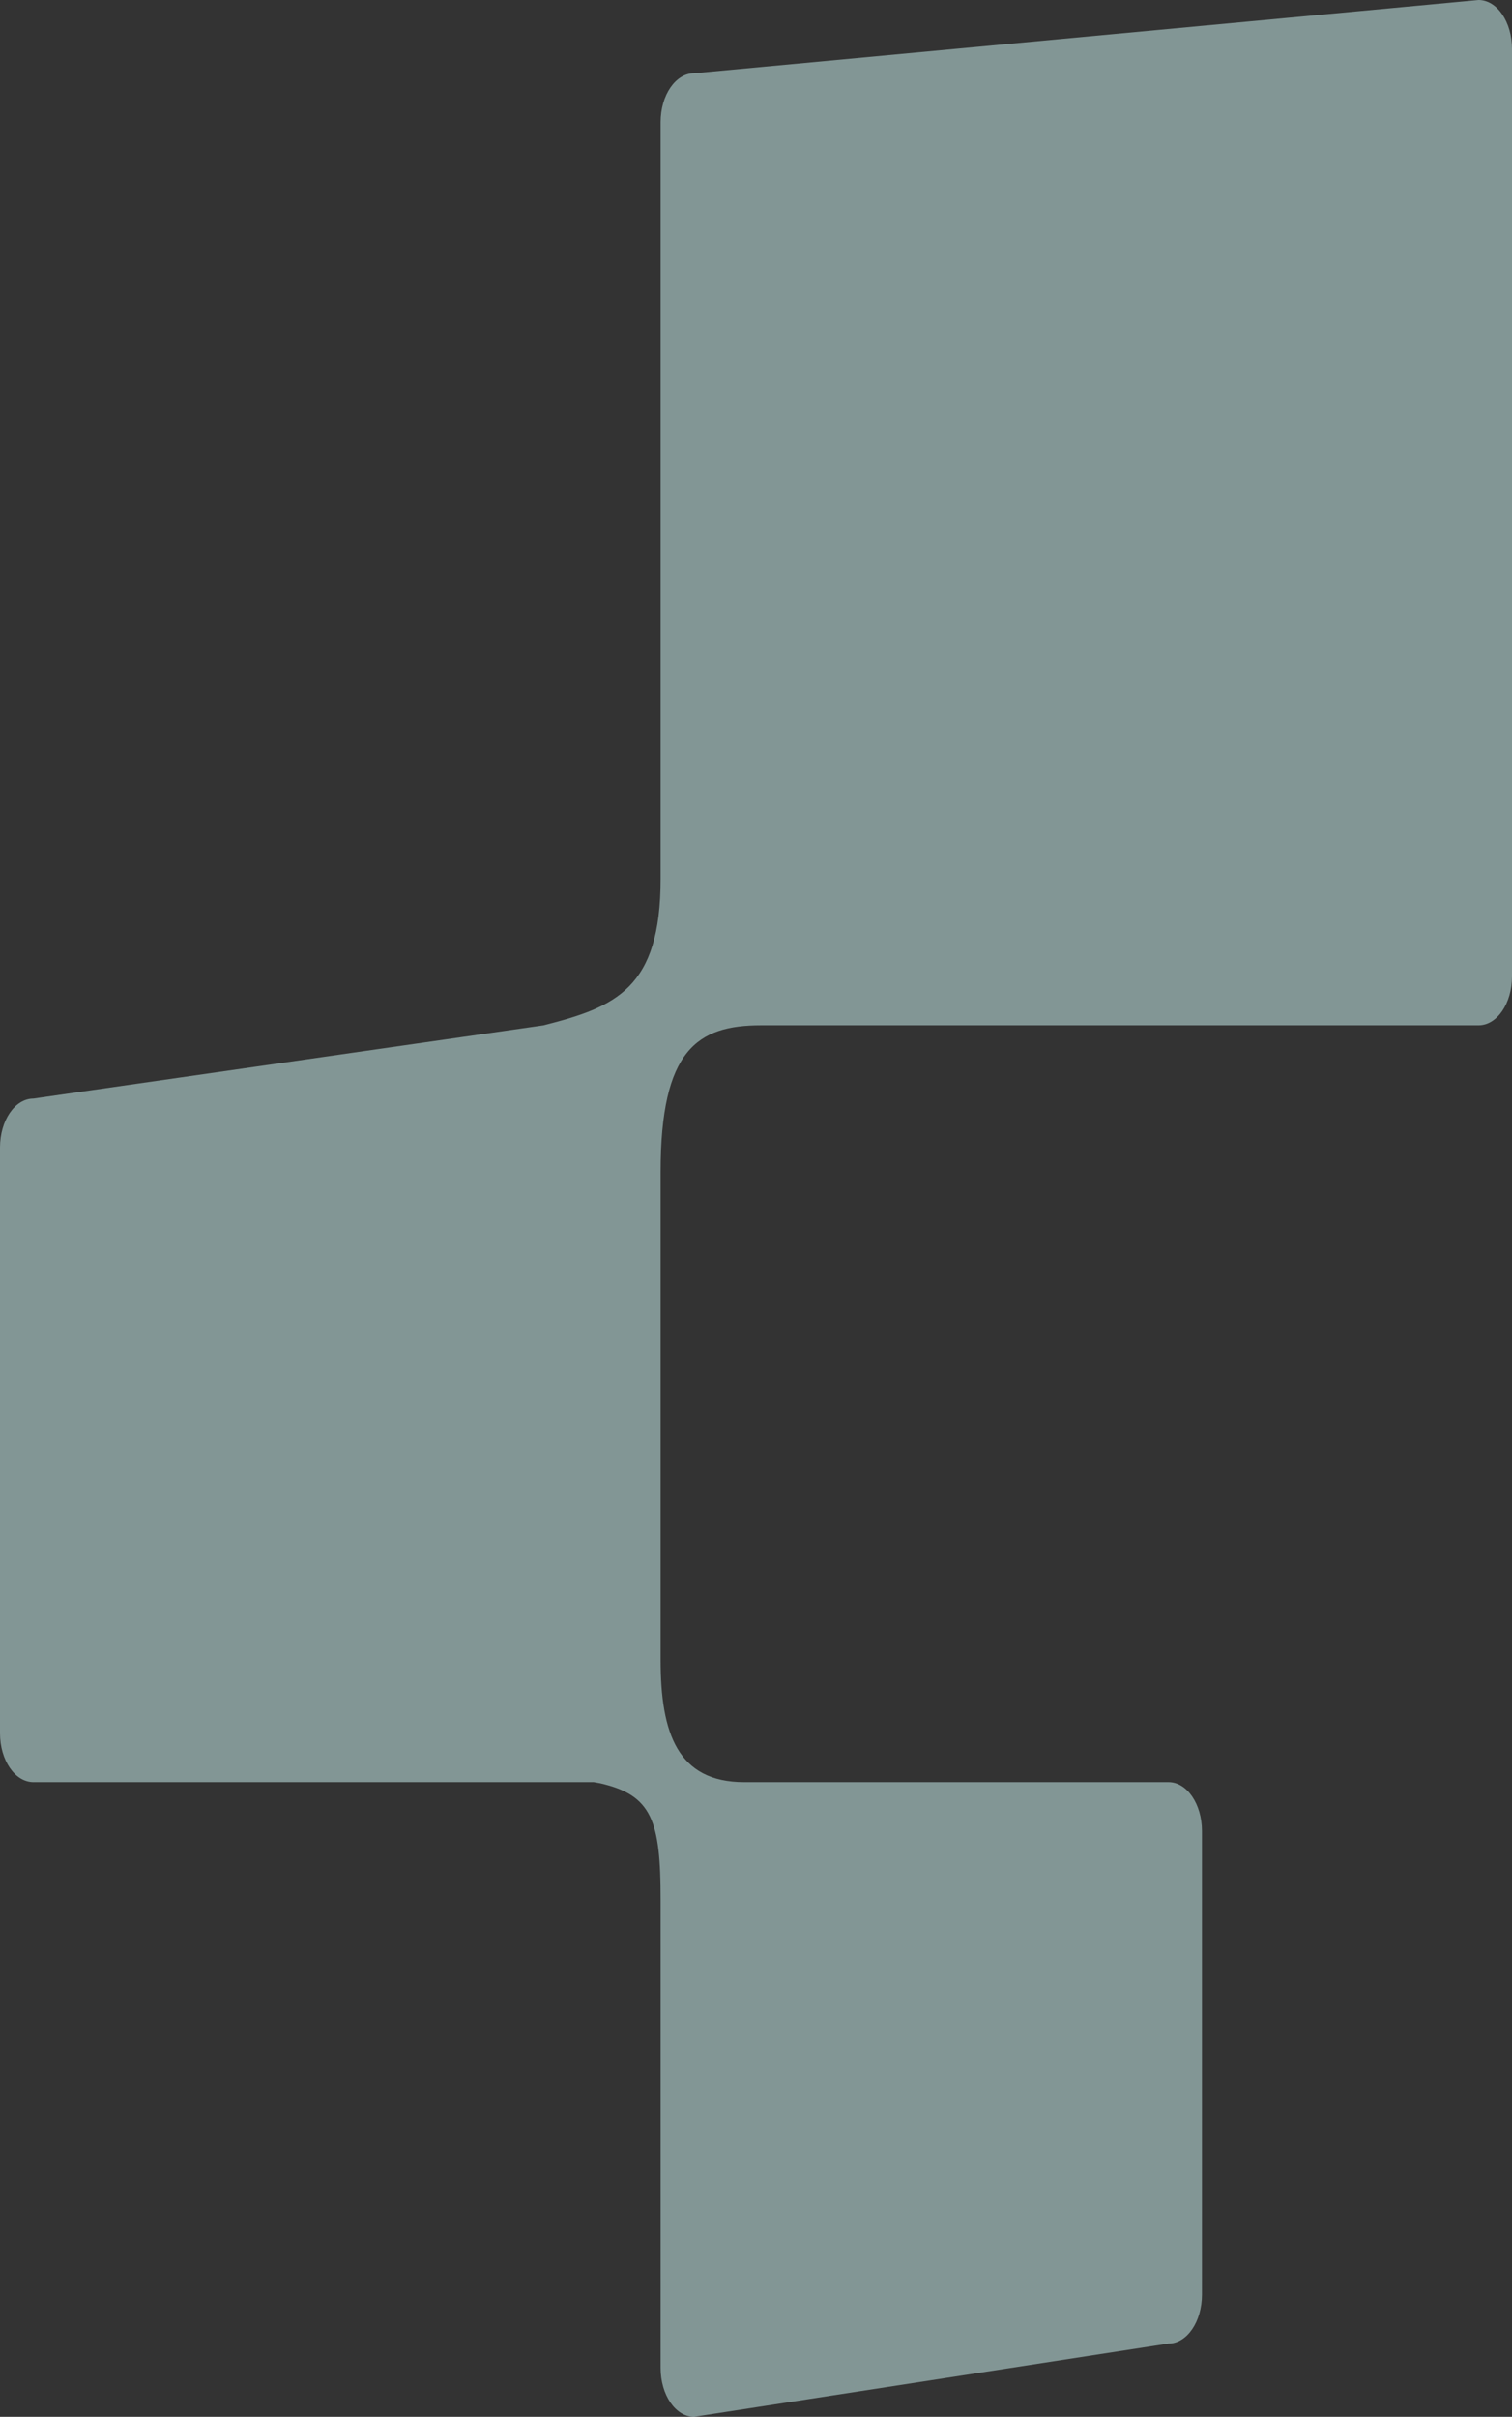 <?xml version="1.0" encoding="utf-8"?>
<svg xmlns="http://www.w3.org/2000/svg" fill="none" height="100%" overflow="visible" preserveAspectRatio="none" style="display: block;" viewBox="0 0 117 187" width="100%">
<rect x="0" y="0" width="117" height="187" fill="#333333" stroke="none"/>
<path d="M117 3.778C117 1.691 115.841 0 114.412 0L53.707 5.667C52.278 5.667 51.119 7.358 51.119 9.444V68C51.125 76.5 47.623 77.917 42.062 79.333L2.588 85C1.159 85 0 86.691 0 88.778V134.111C0 136.198 1.159 137.889 2.588 137.889H45.947L46.455 137.981C50.45 138.903 51.125 140.857 51.119 147.025V183.222C51.119 185.309 52.278 187 53.707 187L90.42 181.333C91.849 181.333 93.008 179.642 93.008 177.556V141.667C93.008 139.58 91.849 137.889 90.42 137.889H57.59C52.436 137.889 51.119 134.113 51.119 128.446V90.667C51.119 81.222 53.972 79.333 58.883 79.333H114.412C115.841 79.333 117 77.642 117 75.556V3.778Z" fill="#D2FAF8" fill-opacity="0.5" id="Union"/>
</svg>